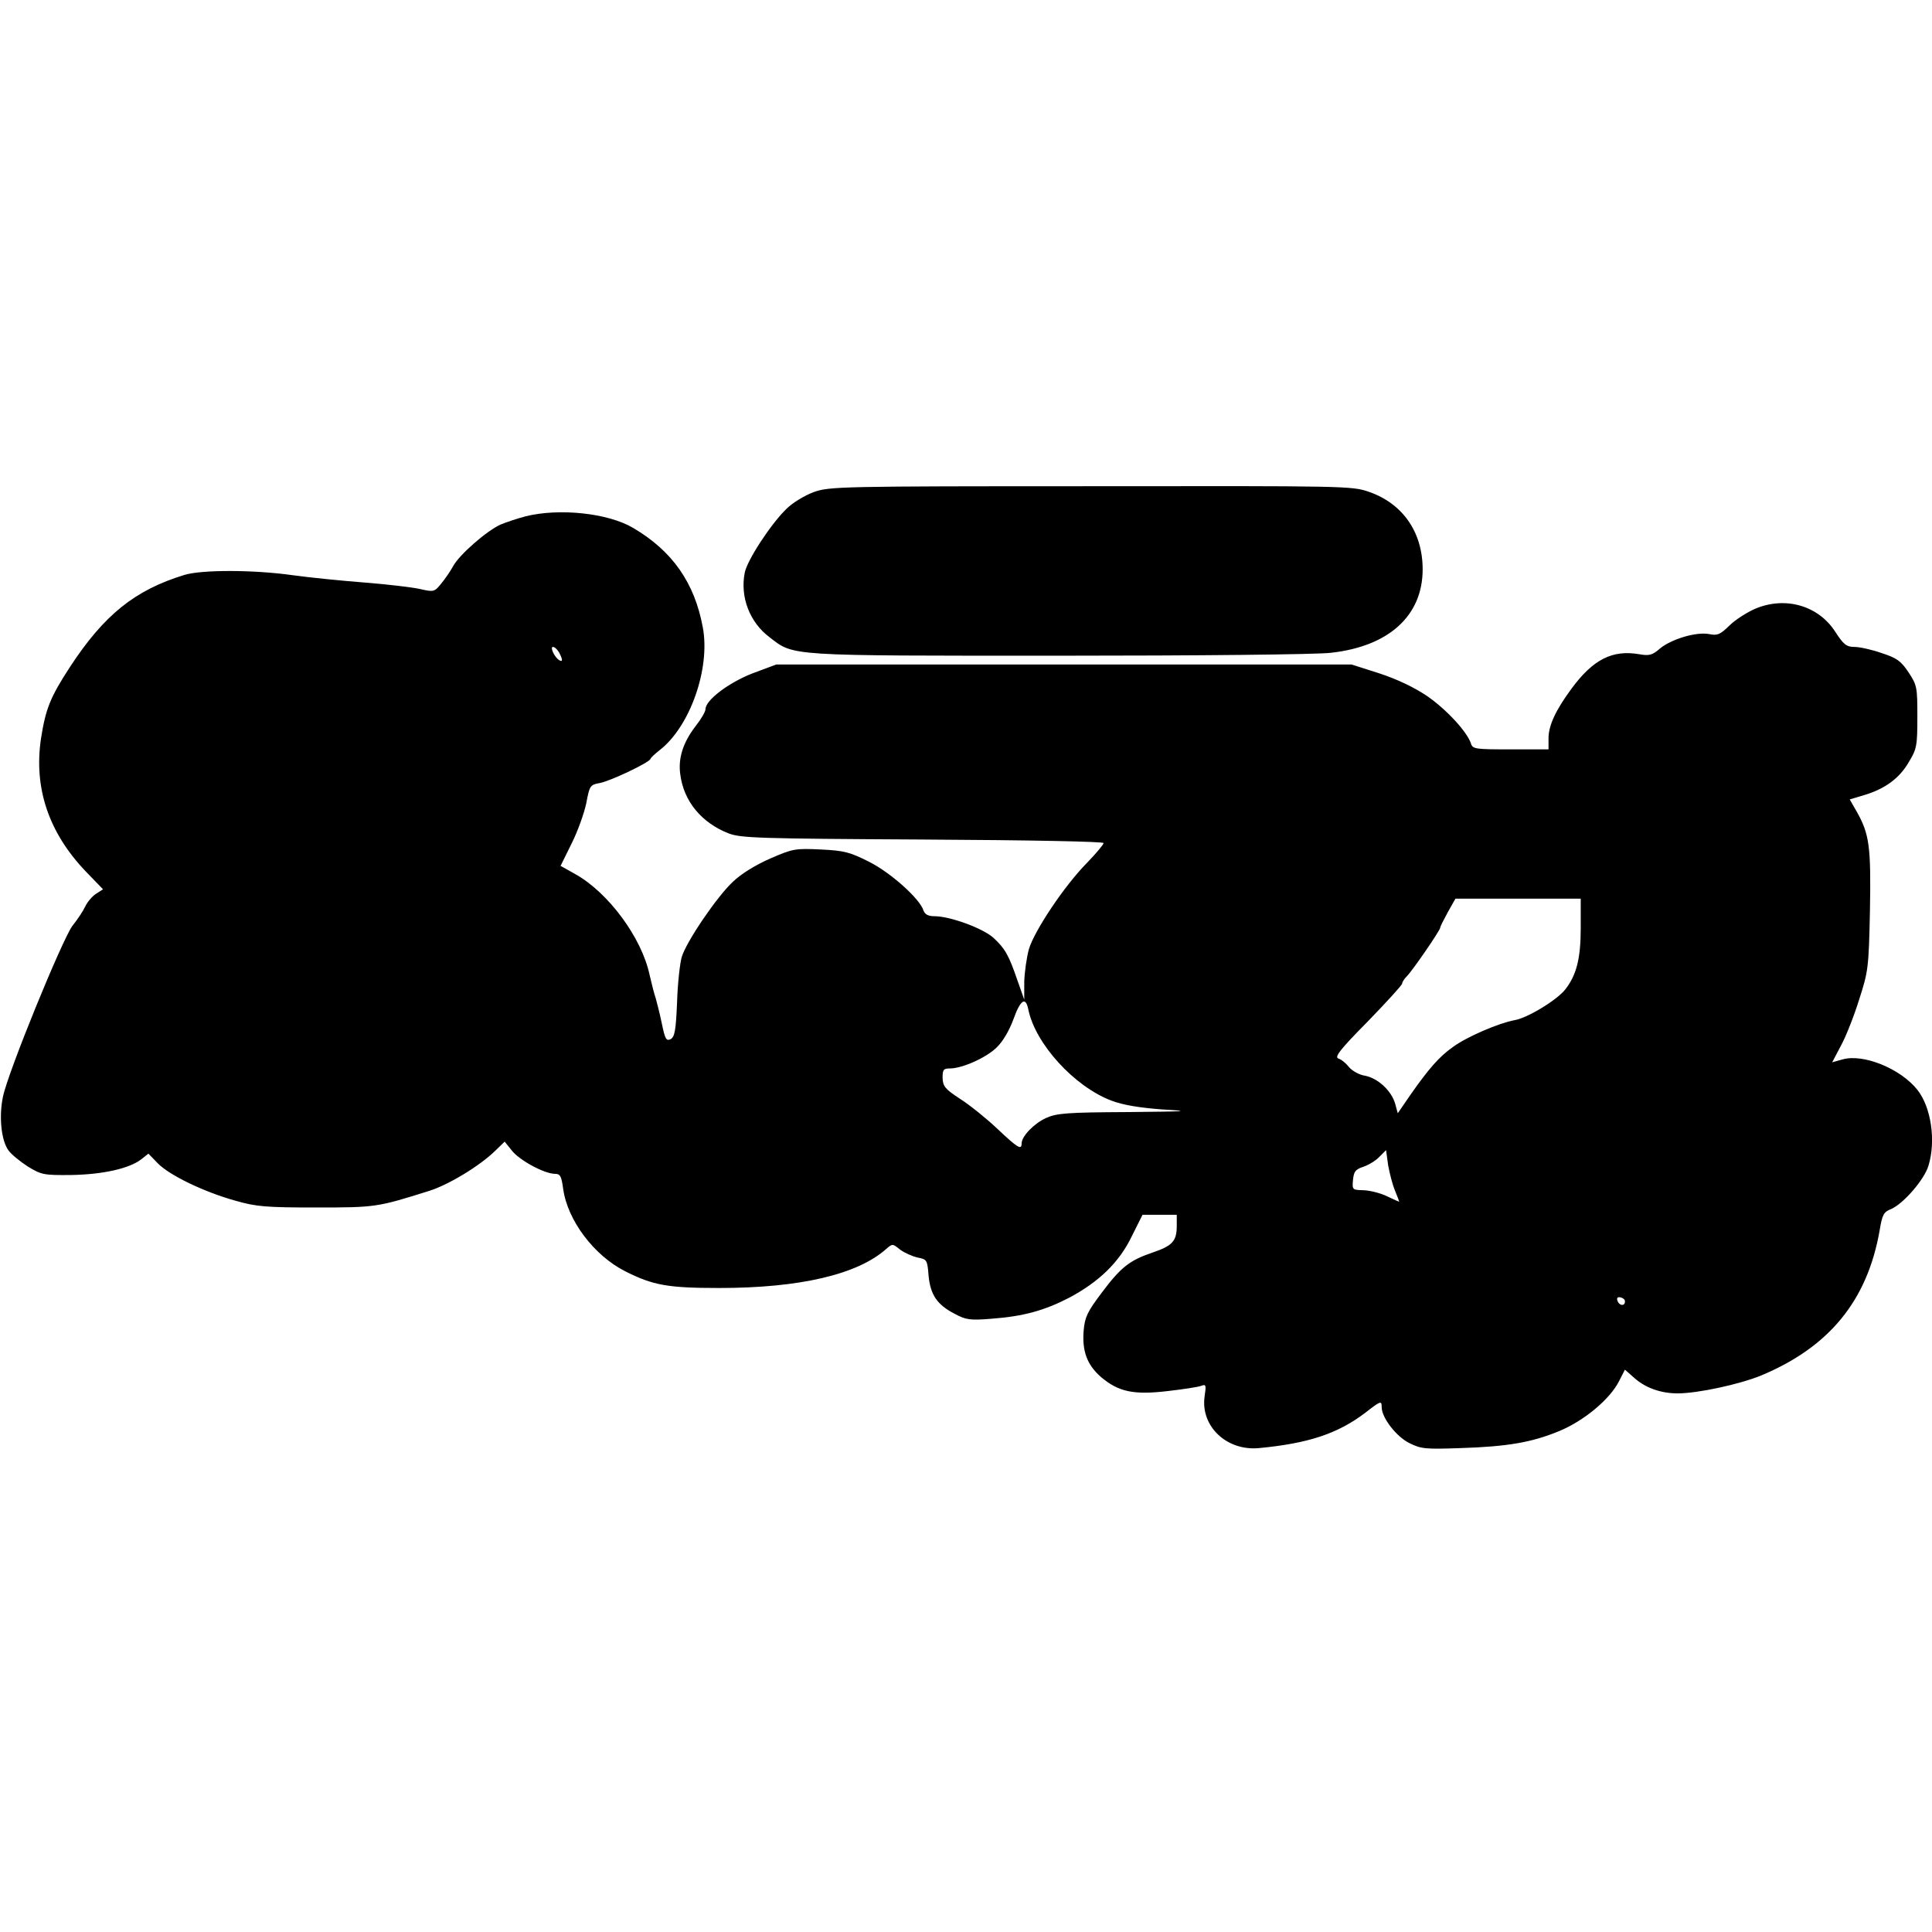 <?xml version="1.0" standalone="no"?>
<!DOCTYPE svg PUBLIC "-//W3C//DTD SVG 20010904//EN"
 "http://www.w3.org/TR/2001/REC-SVG-20010904/DTD/svg10.dtd">
<svg version="1.0" xmlns="http://www.w3.org/2000/svg"
 width="660pt" height="660pt" viewBox="0 0 660 660"
 preserveAspectRatio="xMidYMid meet">
<g transform="translate(0,660) scale(0.1,-0.1)"
fill="#000000" stroke="none">
<path d="M2780 4919 c-30 -11 -72 -36 -93 -57 -53 -51 -135 -176 -143 -219
-16 -83 17 -169 85 -220 84 -65 57 -63 990 -63 465 0 883 4 928 10 198 22 313
127 313 285 0 127 -68 225 -184 265 -58 20 -80 20 -950 19 -856 0 -893 -1
-946 -20z"/>
<path d="M1795 4836 c-27 -7 -66 -20 -85 -28 -47 -21 -141 -103 -162 -142 -9
-17 -28 -44 -41 -60 -23 -28 -25 -29 -73 -18 -27 6 -112 16 -189 22 -77 6
-187 17 -245 25 -134 19 -311 19 -370 1 -170 -52 -275 -137 -392 -316 -67
-103 -82 -142 -98 -243 -25 -169 26 -321 153 -454 l59 -61 -25 -16 c-13 -9
-29 -28 -36 -43 -7 -15 -26 -44 -43 -65 -34 -44 -221 -501 -238 -585 -14 -67
-6 -149 19 -183 10 -14 40 -38 66 -55 46 -28 54 -30 149 -29 108 2 198 22 239
54 l24 19 32 -33 c40 -41 158 -98 266 -128 70 -20 103 -23 275 -23 204 0 209
1 387 57 66 21 172 85 225 137 l32 31 25 -31 c26 -33 111 -79 147 -79 18 0 22
-8 28 -52 15 -107 105 -227 212 -281 95 -48 146 -57 321 -57 275 0 472 46 570
133 22 19 22 19 48 -2 15 -11 42 -23 60 -27 31 -6 33 -8 37 -60 6 -67 29 -101
89 -132 39 -21 53 -23 126 -17 109 8 181 28 266 72 101 54 170 120 213 209
l37 74 59 0 58 0 0 -38 c0 -52 -15 -68 -83 -91 -79 -27 -108 -50 -174 -138
-49 -65 -57 -83 -61 -128 -6 -71 12 -118 59 -159 60 -51 112 -62 229 -48 53 6
105 14 114 18 16 6 17 2 11 -37 -14 -101 75 -186 185 -176 169 16 269 49 363
120 54 42 57 43 57 20 0 -36 50 -101 95 -123 40 -20 56 -21 172 -17 164 5 247
20 339 58 85 35 174 109 205 171 l20 39 34 -30 c38 -33 90 -51 146 -51 69 0
212 31 285 61 233 97 363 256 405 495 9 55 14 64 40 74 41 18 113 100 127 148
26 85 9 200 -38 259 -57 72 -184 124 -255 104 l-36 -10 30 57 c17 31 45 102
62 157 31 96 33 108 37 304 4 219 -2 262 -45 338 l-24 42 50 15 c70 21 120 57
152 113 27 44 29 56 29 154 0 101 -1 108 -30 152 -26 39 -40 49 -92 66 -34 12
-76 21 -93 21 -27 0 -37 8 -65 51 -58 91 -172 123 -275 79 -27 -12 -67 -37
-87 -57 -32 -31 -41 -35 -70 -29 -44 8 -128 -17 -168 -50 -25 -22 -36 -25 -70
-19 -92 16 -158 -18 -231 -117 -54 -73 -79 -126 -79 -170 l0 -38 -129 0 c-121
0 -130 1 -136 20 -13 40 -84 117 -151 163 -45 30 -102 57 -163 77 l-94 30
-983 0 -982 0 -83 -31 c-81 -32 -159 -91 -159 -122 0 -8 -15 -34 -34 -58 -43
-56 -60 -110 -52 -165 12 -92 73 -165 165 -201 42 -16 103 -18 664 -21 372 -2
617 -7 617 -12 0 -5 -26 -36 -57 -68 -77 -78 -179 -231 -198 -294 -8 -29 -15
-79 -16 -112 l0 -61 -23 65 c-30 88 -43 110 -82 146 -36 33 -149 74 -201 74
-22 0 -33 6 -38 19 -12 40 -111 129 -186 167 -66 33 -84 38 -165 42 -87 4 -95
3 -173 -31 -50 -22 -99 -52 -127 -79 -54 -50 -159 -204 -175 -257 -6 -20 -14
-89 -16 -154 -4 -97 -8 -119 -22 -127 -15 -7 -19 0 -30 53 -7 34 -17 73 -21
87 -5 14 -14 50 -21 80 -27 127 -141 281 -254 344 l-50 28 38 77 c21 42 43
104 50 138 11 59 13 62 46 68 37 7 167 69 173 82 1 5 16 18 31 30 104 80 174
279 148 419 -28 153 -104 262 -239 341 -85 50 -251 68 -367 39z m115 -465 c13
-25 13 -34 0 -26 -16 10 -32 45 -21 45 6 0 15 -9 21 -19z m3490 -941 c0 -103
-14 -160 -52 -209 -27 -36 -130 -99 -174 -106 -54 -10 -164 -57 -211 -92 -47
-33 -83 -75 -144 -162 l-44 -64 -9 33 c-13 44 -58 86 -102 95 -21 3 -45 17
-56 30 -10 13 -26 26 -36 29 -14 5 6 31 100 126 65 67 118 125 118 130 0 5 7
16 16 25 20 20 114 157 114 166 0 4 12 27 26 53 l26 46 214 0 214 0 0 -100z
m-1887 -279 c24 -117 157 -263 284 -311 40 -15 94 -24 173 -30 103 -6 90 -7
-120 -9 -205 -1 -240 -4 -276 -20 -42 -19 -84 -63 -84 -87 0 -24 -13 -16 -83
50 -37 35 -94 81 -127 102 -52 34 -59 43 -60 72 0 28 3 32 25 32 42 0 125 37
160 72 21 20 43 58 57 96 24 67 42 79 51 33z m1252 -617 c8 -20 15 -38 15 -39
0 -1 -18 7 -41 18 -22 11 -58 20 -80 21 -39 1 -40 1 -37 35 3 29 8 36 35 45
18 6 43 21 55 34 l23 23 7 -51 c5 -28 15 -67 23 -86z m786 -379 c1 -17 -18
-17 -25 0 -4 11 -1 15 10 13 8 -2 15 -7 15 -13z"/>
</g>
</svg>
